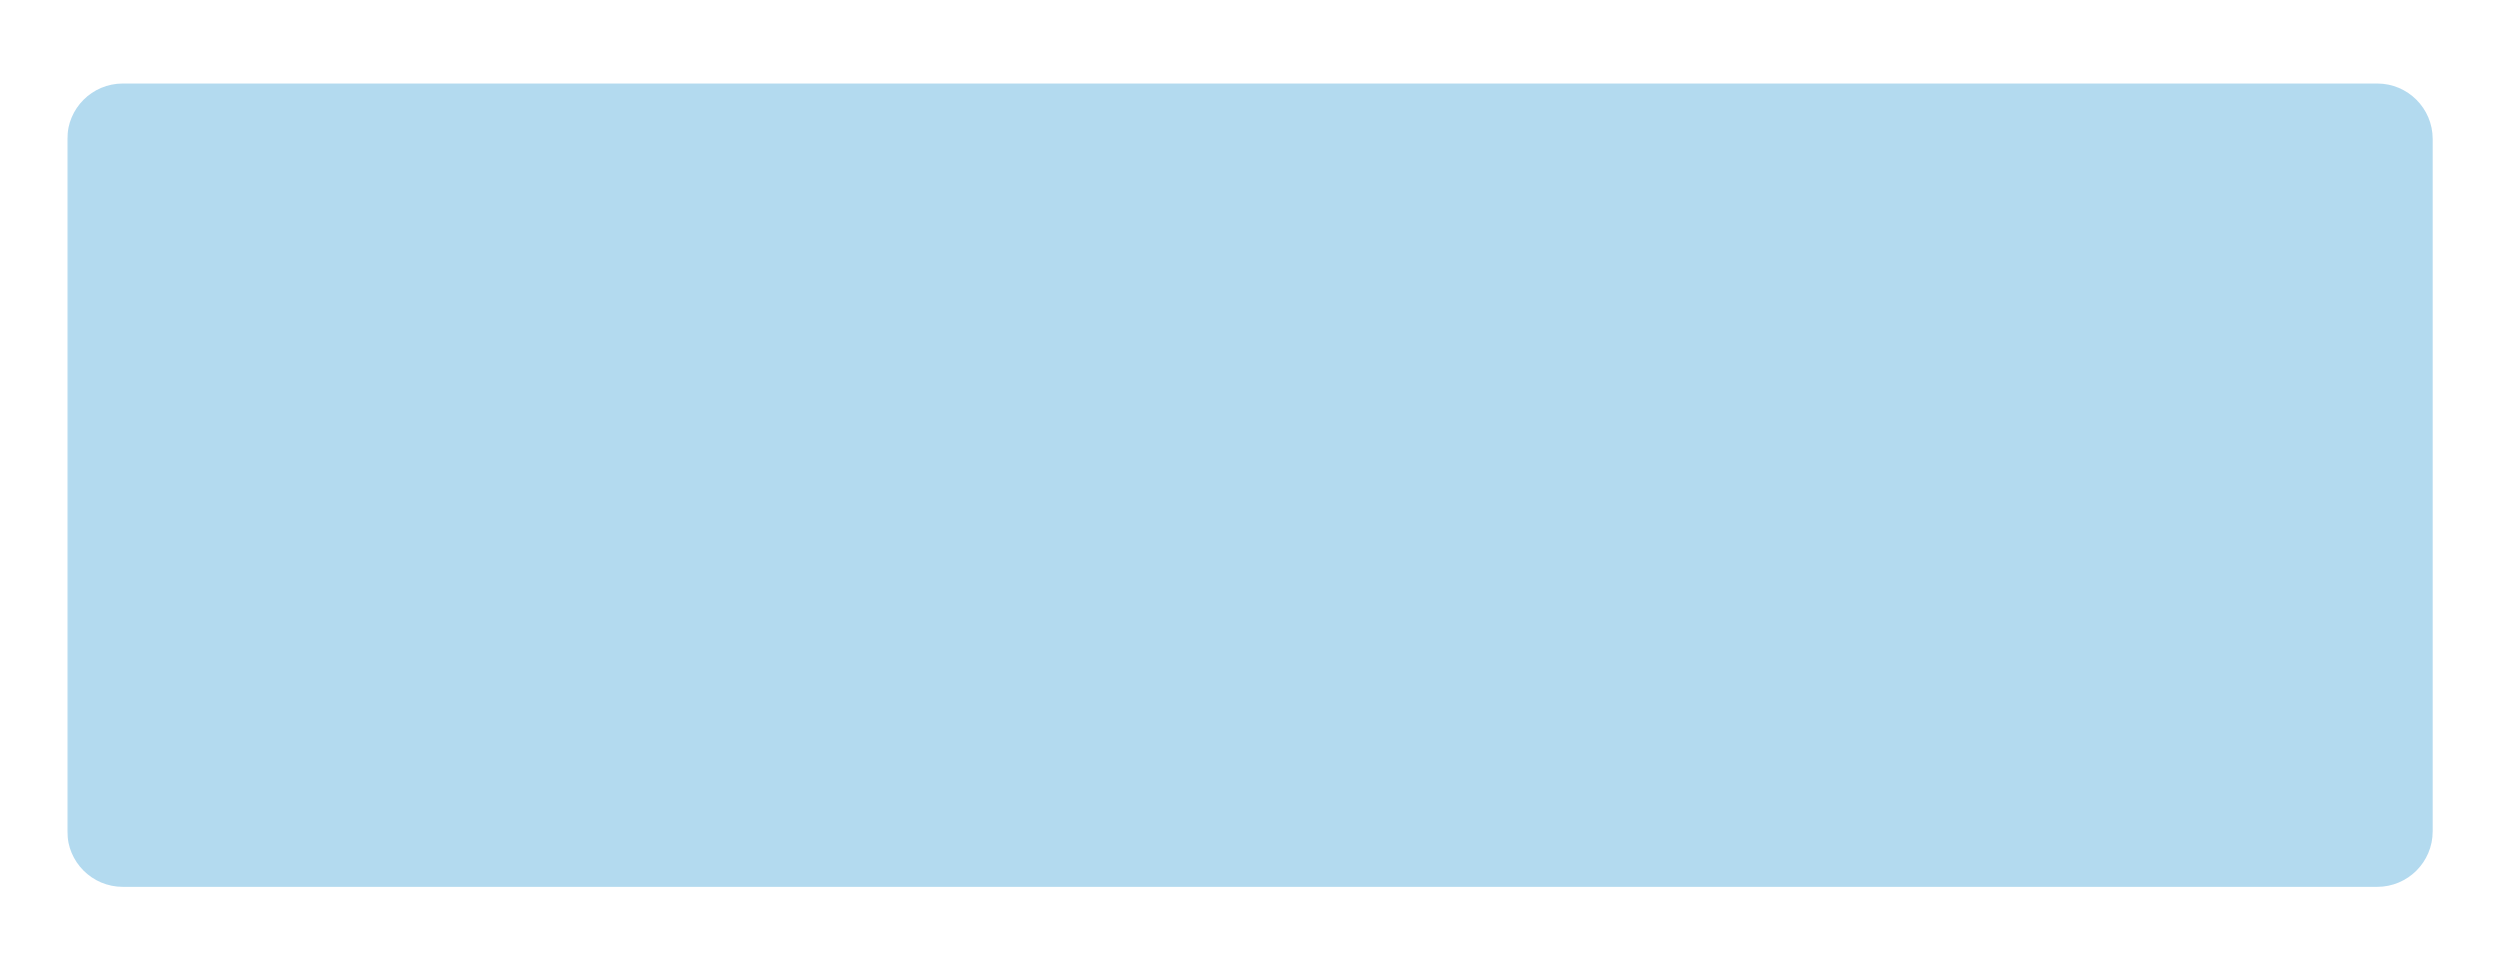 <svg version="1.2" preserveAspectRatio="xMidYMid meet" height="350" viewBox="0 0 675 262.5" zoomAndPan="magnify" width="900" xmlns:xlink="http://www.w3.org/1999/xlink" xmlns="http://www.w3.org/2000/svg"><defs><filter height="100%" id="debce409b4" filterUnits="objectBoundingBox" width="100%" y="0%" x="0%"><feColorMatrix in="SourceGraphic" type="matrix" values="0 0 0 0 1 0 0 0 0 1 0 0 0 0 1 0 0 0 1 0"></feColorMatrix></filter><clipPath id="0135605dac"><path d="M 0.176 0.551 L 639 0.551 L 639 217.449 L 0.176 217.449 Z M 0.176 0.551"></path></clipPath><clipPath id="c7e4901e8f"><path d="M 638.824 15.523 L 638.824 202.477 C 638.824 210.746 632.121 217.449 623.852 217.449 L 15.148 217.449 C 6.879 217.449 0.176 210.746 0.176 202.477 L 0.176 15.523 C 0.176 7.254 6.879 0.551 15.148 0.551 L 623.852 0.551 C 632.121 0.551 638.824 7.254 638.824 15.523 Z M 638.824 15.523"></path></clipPath><clipPath id="26ec25dab6"><rect height="218" y="0" width="640" x="0"></rect></clipPath></defs><g id="a20f381d1a"><g transform="matrix(1,0,0,1,18,22)" mask="url(#8beba13d12)"><g clip-path="url(#26ec25dab6)"><g clip-path="url(#0135605dac)" clip-rule="nonzero"><g clip-path="url(#c7e4901e8f)" clip-rule="nonzero"><path d="M 0.176 0.551 L 639.012 0.551 L 639.012 217.449 L 0.176 217.449 Z M 0.176 0.551" style="stroke:none;fill-rule:nonzero;fill:#0082ca;fill-opacity:1;"></path></g></g></g><mask id="8beba13d12"><g filter="url(#debce409b4)"><rect style="fill:#000000;fill-opacity:0.3;stroke:none;" height="262.5" y="0" width="675" x="0"></rect></g></mask></g></g></svg>